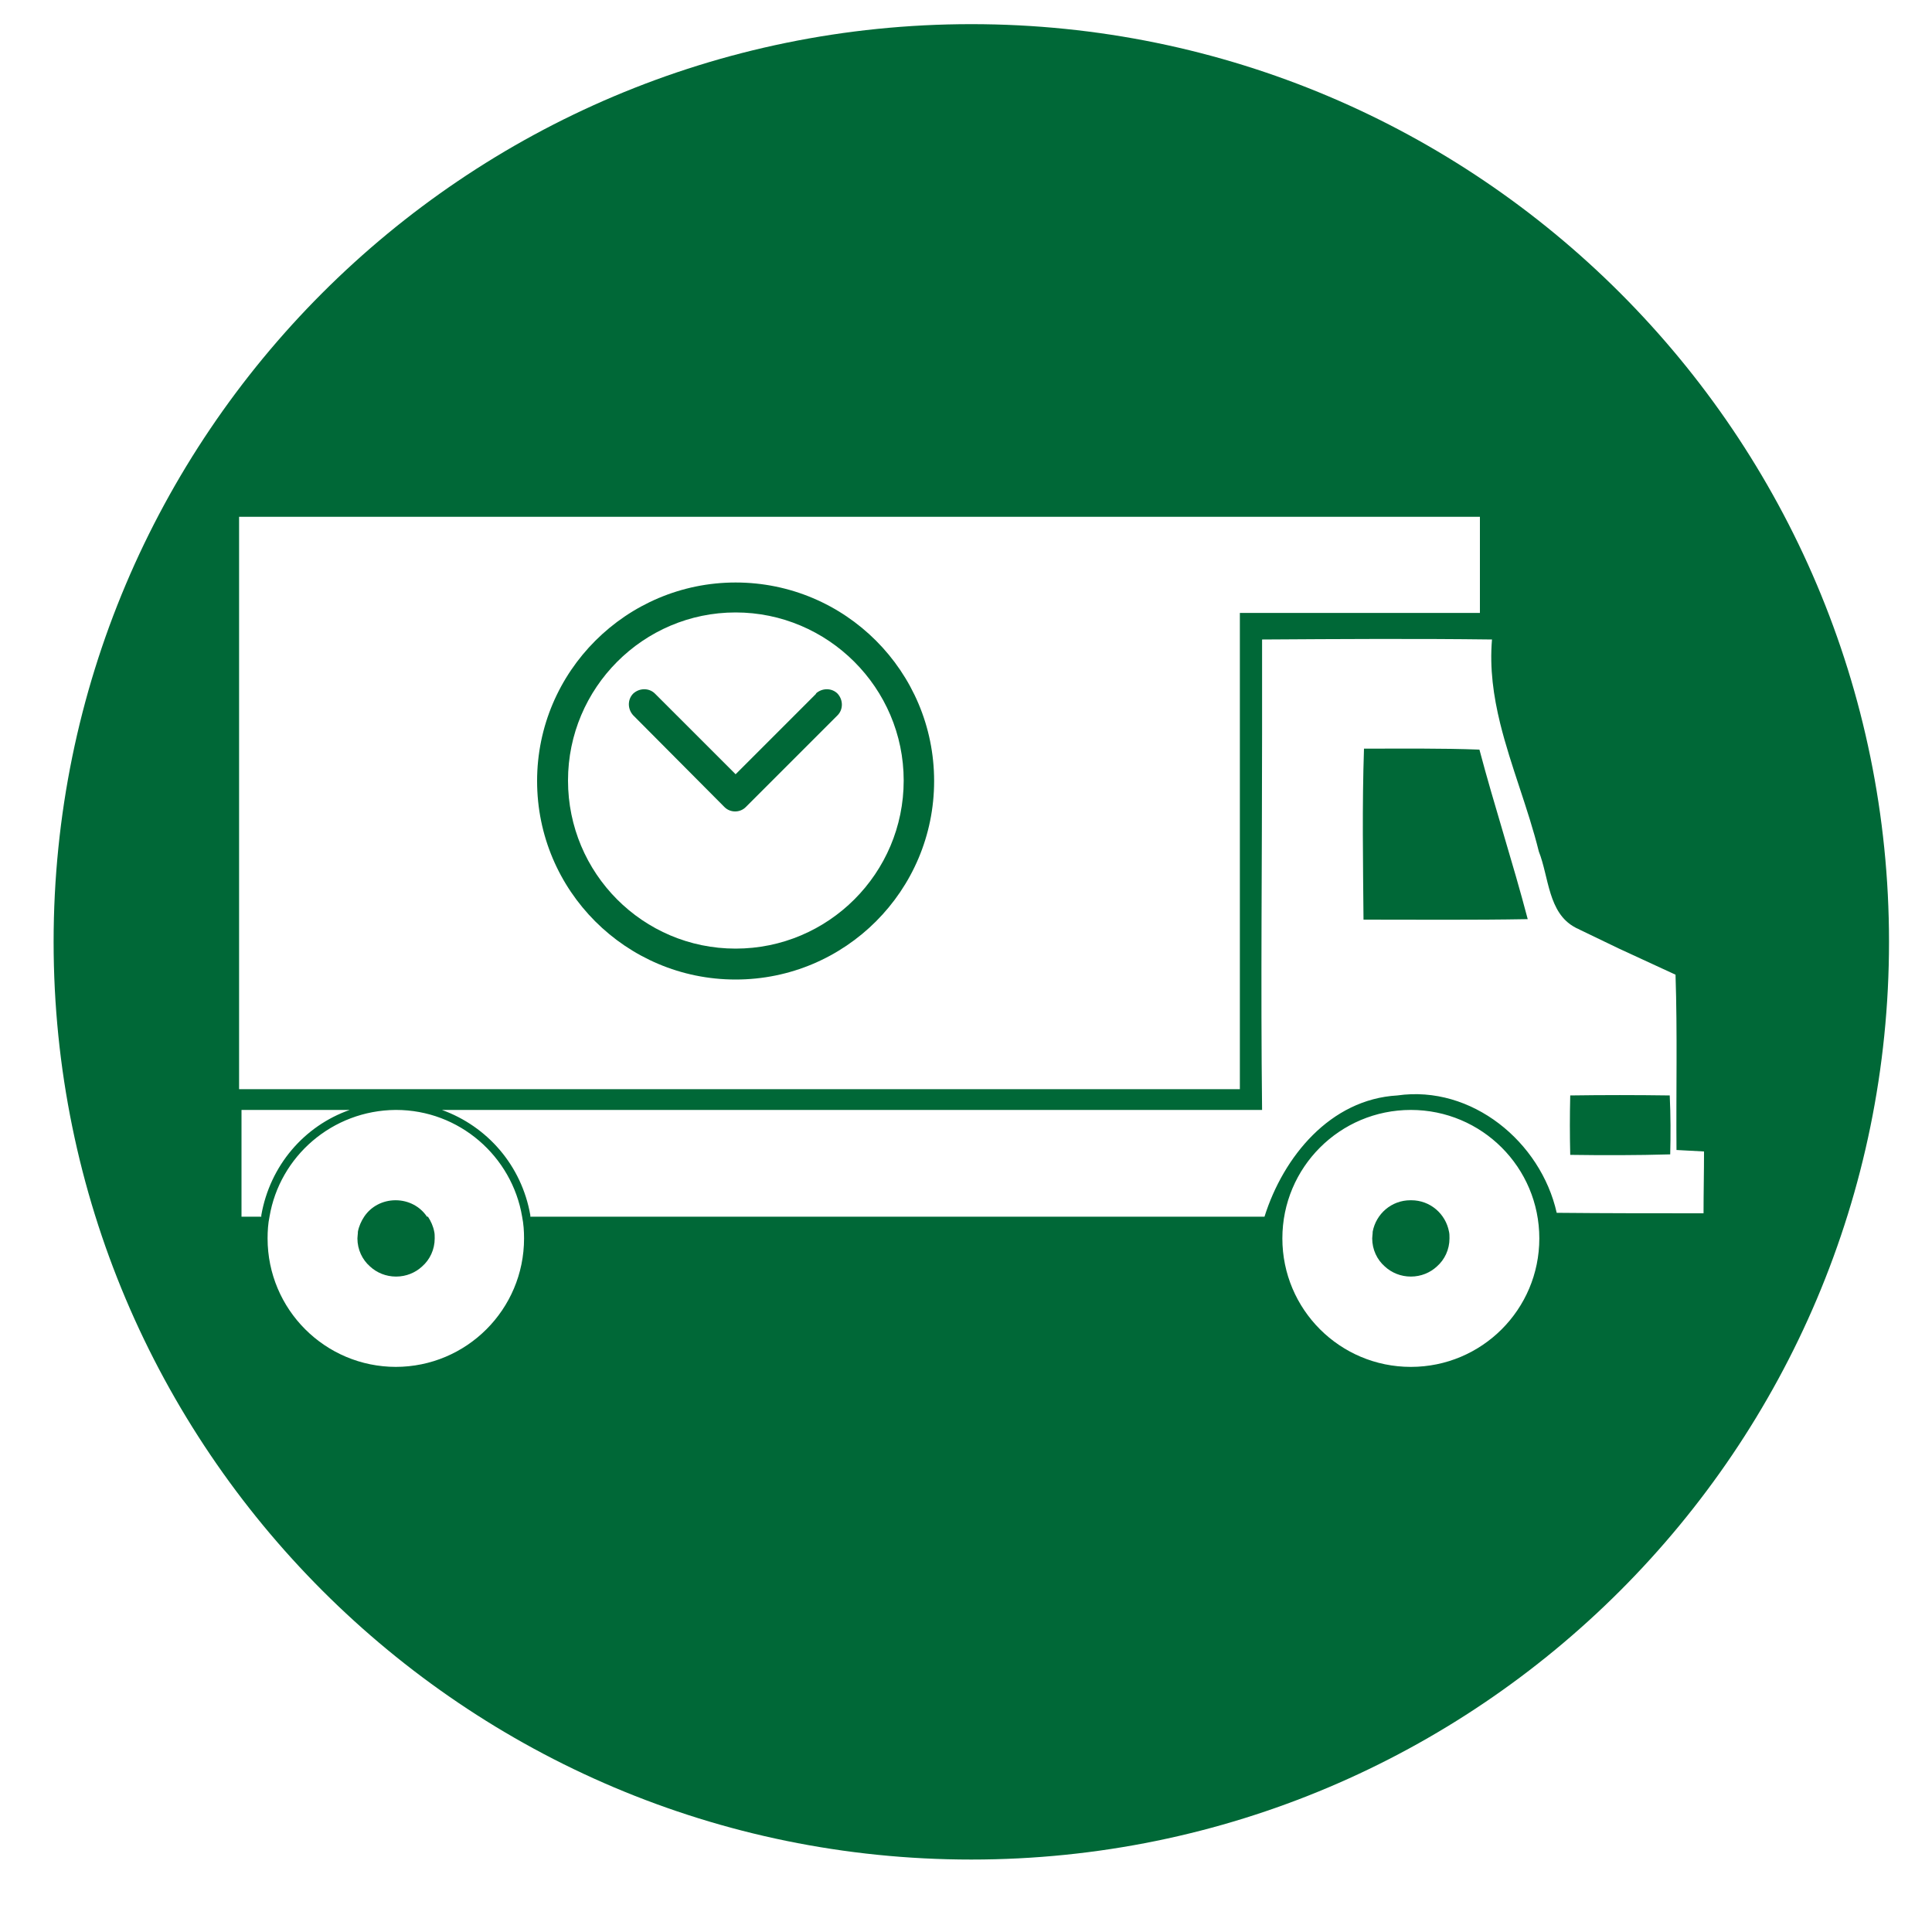 <?xml version="1.0" encoding="UTF-8"?><svg id="uuid-967a6c60-4424-408b-947b-be515c2b1b8b" xmlns="http://www.w3.org/2000/svg" viewBox="0 0 40 40"><defs><style>.uuid-13b8bd39-95dc-444d-b20f-df5bbf3013c7{fill:#006837;}</style></defs><path class="uuid-13b8bd39-95dc-444d-b20f-df5bbf3013c7" d="M15.23,12.06c-2.26,0-4.11,1.84-4.11,4.11s1.84,4.11,4.11,4.11,4.11-1.84,4.11-4.11-1.84-4.11-4.11-4.11Zm0,7.58c-1.92,0-3.47-1.56-3.47-3.48s1.56-3.48,3.47-3.48,3.48,1.56,3.48,3.48-1.56,3.48-3.48,3.48Z"/><path class="uuid-13b8bd39-95dc-444d-b20f-df5bbf3013c7" d="M16.9,14.36l-1.67,1.67-1.67-1.67c-.12-.12-.32-.12-.45,0-.12,.12-.12,.32,0,.45l1.89,1.9c.06,.06,.14,.09,.22,.09s.16-.03,.22-.09h0s1.9-1.9,1.9-1.9c.12-.12,.12-.32,0-.45-.12-.12-.32-.12-.45,0Z"/><path class="uuid-13b8bd39-95dc-444d-b20f-df5bbf3013c7" d="M20.11,.5C9.61,.5,1.11,9.01,1.11,19.5s8.51,19,19,19,19-8.51,19-19S30.6,.5,20.11,.5ZM4.95,10.7H30.64v1.99h-4.97v9.86H4.95V10.7Zm.46,14.49h-.41v-2.21h2.24c-.94,.33-1.65,1.15-1.83,2.18,0,0,0,.02,0,.03Zm2.79,3.11c-1.47,0-2.66-1.19-2.66-2.66,0-.15,.01-.31,.04-.45,.21-1.25,1.3-2.2,2.61-2.21h.01c1.31,0,2.4,.96,2.61,2.21,.03,.15,.04,.3,.04,.45,0,1.47-1.19,2.66-2.66,2.66Zm21.01,0c-1.47,0-2.66-1.19-2.66-2.66s1.19-2.66,2.66-2.66,2.66,1.19,2.66,2.66-1.19,2.66-2.66,2.66Zm5.51-4.49c.19,.01,.37,.02,.56,.03,0,.42-.01,.86-.01,1.28-1.01,0-2.03,0-3.04-.01-.33-1.47-1.76-2.65-3.3-2.43-1.39,.08-2.36,1.27-2.75,2.51H10.98s0-.02,0-.03c-.18-1.03-.89-1.84-1.83-2.18H26.13c-.03-2.59,0-5.19,0-7.78h0v-1.96h0s0,0,0,0h.02c1.58-.01,3.15-.02,4.74,0-.05,.6,.03,1.17,.17,1.74,.22,.89,.58,1.76,.8,2.65,.21,.53,.19,1.27,.75,1.57,.03,.02,.07,.03,.1,.05,.27,.13,.54,.26,.81,.39,.39,.18,.78,.36,1.17,.54,.04,1.21,.01,2.42,.02,3.63Z"/><path class="uuid-13b8bd39-95dc-444d-b20f-df5bbf3013c7" d="M8.84,25.19c-.14-.21-.38-.34-.65-.34s-.51,.13-.65,.34c-.06,.09-.11,.2-.13,.31,0,.05-.01,.1-.01,.14,0,.23,.1,.44,.26,.58,.14,.13,.33,.21,.54,.21s.4-.08,.54-.21c.16-.14,.26-.35,.26-.58,0-.05,0-.1-.01-.14-.02-.11-.07-.22-.13-.31Z"/><path class="uuid-13b8bd39-95dc-444d-b20f-df5bbf3013c7" d="M29.2,24.85c-.39,0-.71,.28-.78,.65,0,.05-.01,.1-.01,.14,0,.23,.1,.44,.26,.58,.14,.13,.33,.21,.54,.21s.4-.08,.54-.21c.16-.14,.26-.35,.26-.58,0-.05,0-.1-.01-.14-.07-.37-.39-.65-.78-.65Z"/><path class="uuid-13b8bd39-95dc-444d-b20f-df5bbf3013c7" d="M32.5,23.91c.69,.01,1.39,.01,2.08-.01,.01-.4,.01-.81-.01-1.22-.69-.01-1.38-.01-2.06,0-.01,.42-.01,.82,0,1.23Z"/><path class="uuid-13b8bd39-95dc-444d-b20f-df5bbf3013c7" d="M28.24,15.5c-.04,1.18-.02,2.36-.01,3.54,1.14,0,2.26,.01,3.4-.01-.31-1.18-.69-2.34-1-3.51-.79-.03-1.59-.02-2.38-.02Z"/></svg>